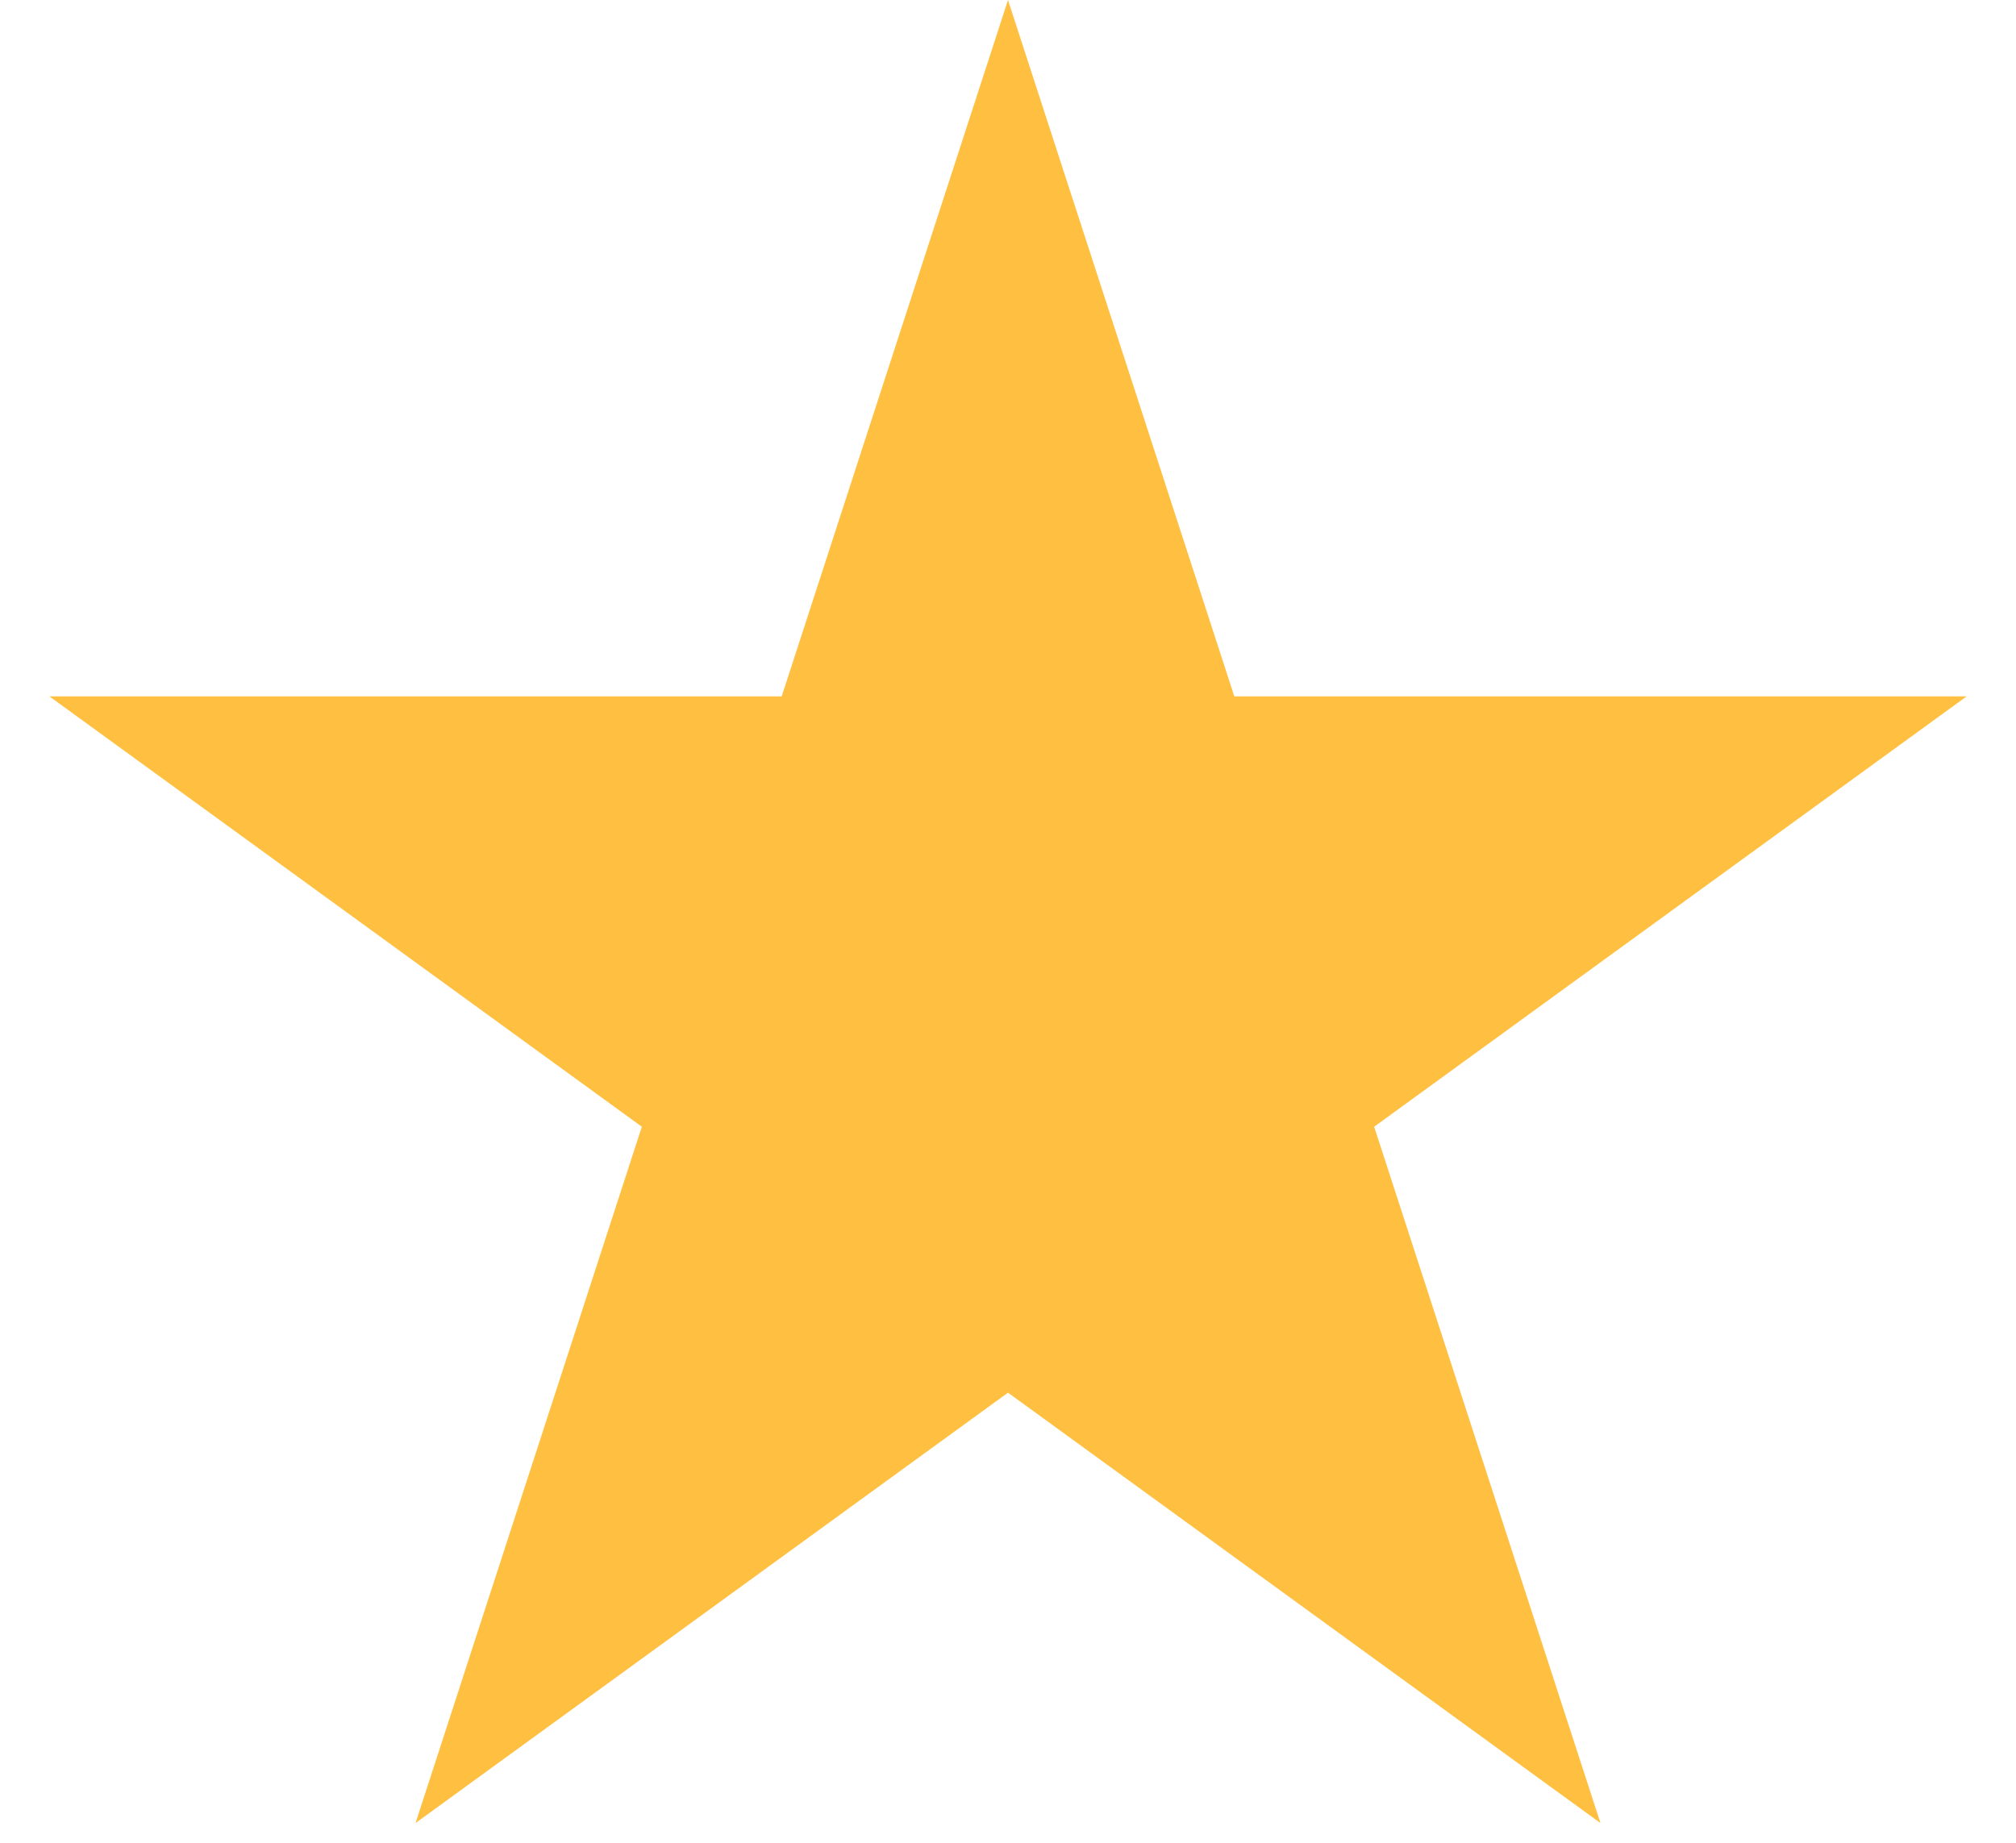 <svg width="35" height="32" viewBox="0 0 35 32" fill="none" xmlns="http://www.w3.org/2000/svg">
<path id="Star 1" d="M17.5 0L21.429 12.092L34.144 12.092L23.857 19.566L27.786 31.658L17.5 24.184L7.214 31.658L11.143 19.566L0.857 12.092L13.571 12.092L17.5 0Z" fill="#FFC042"/>
</svg>
